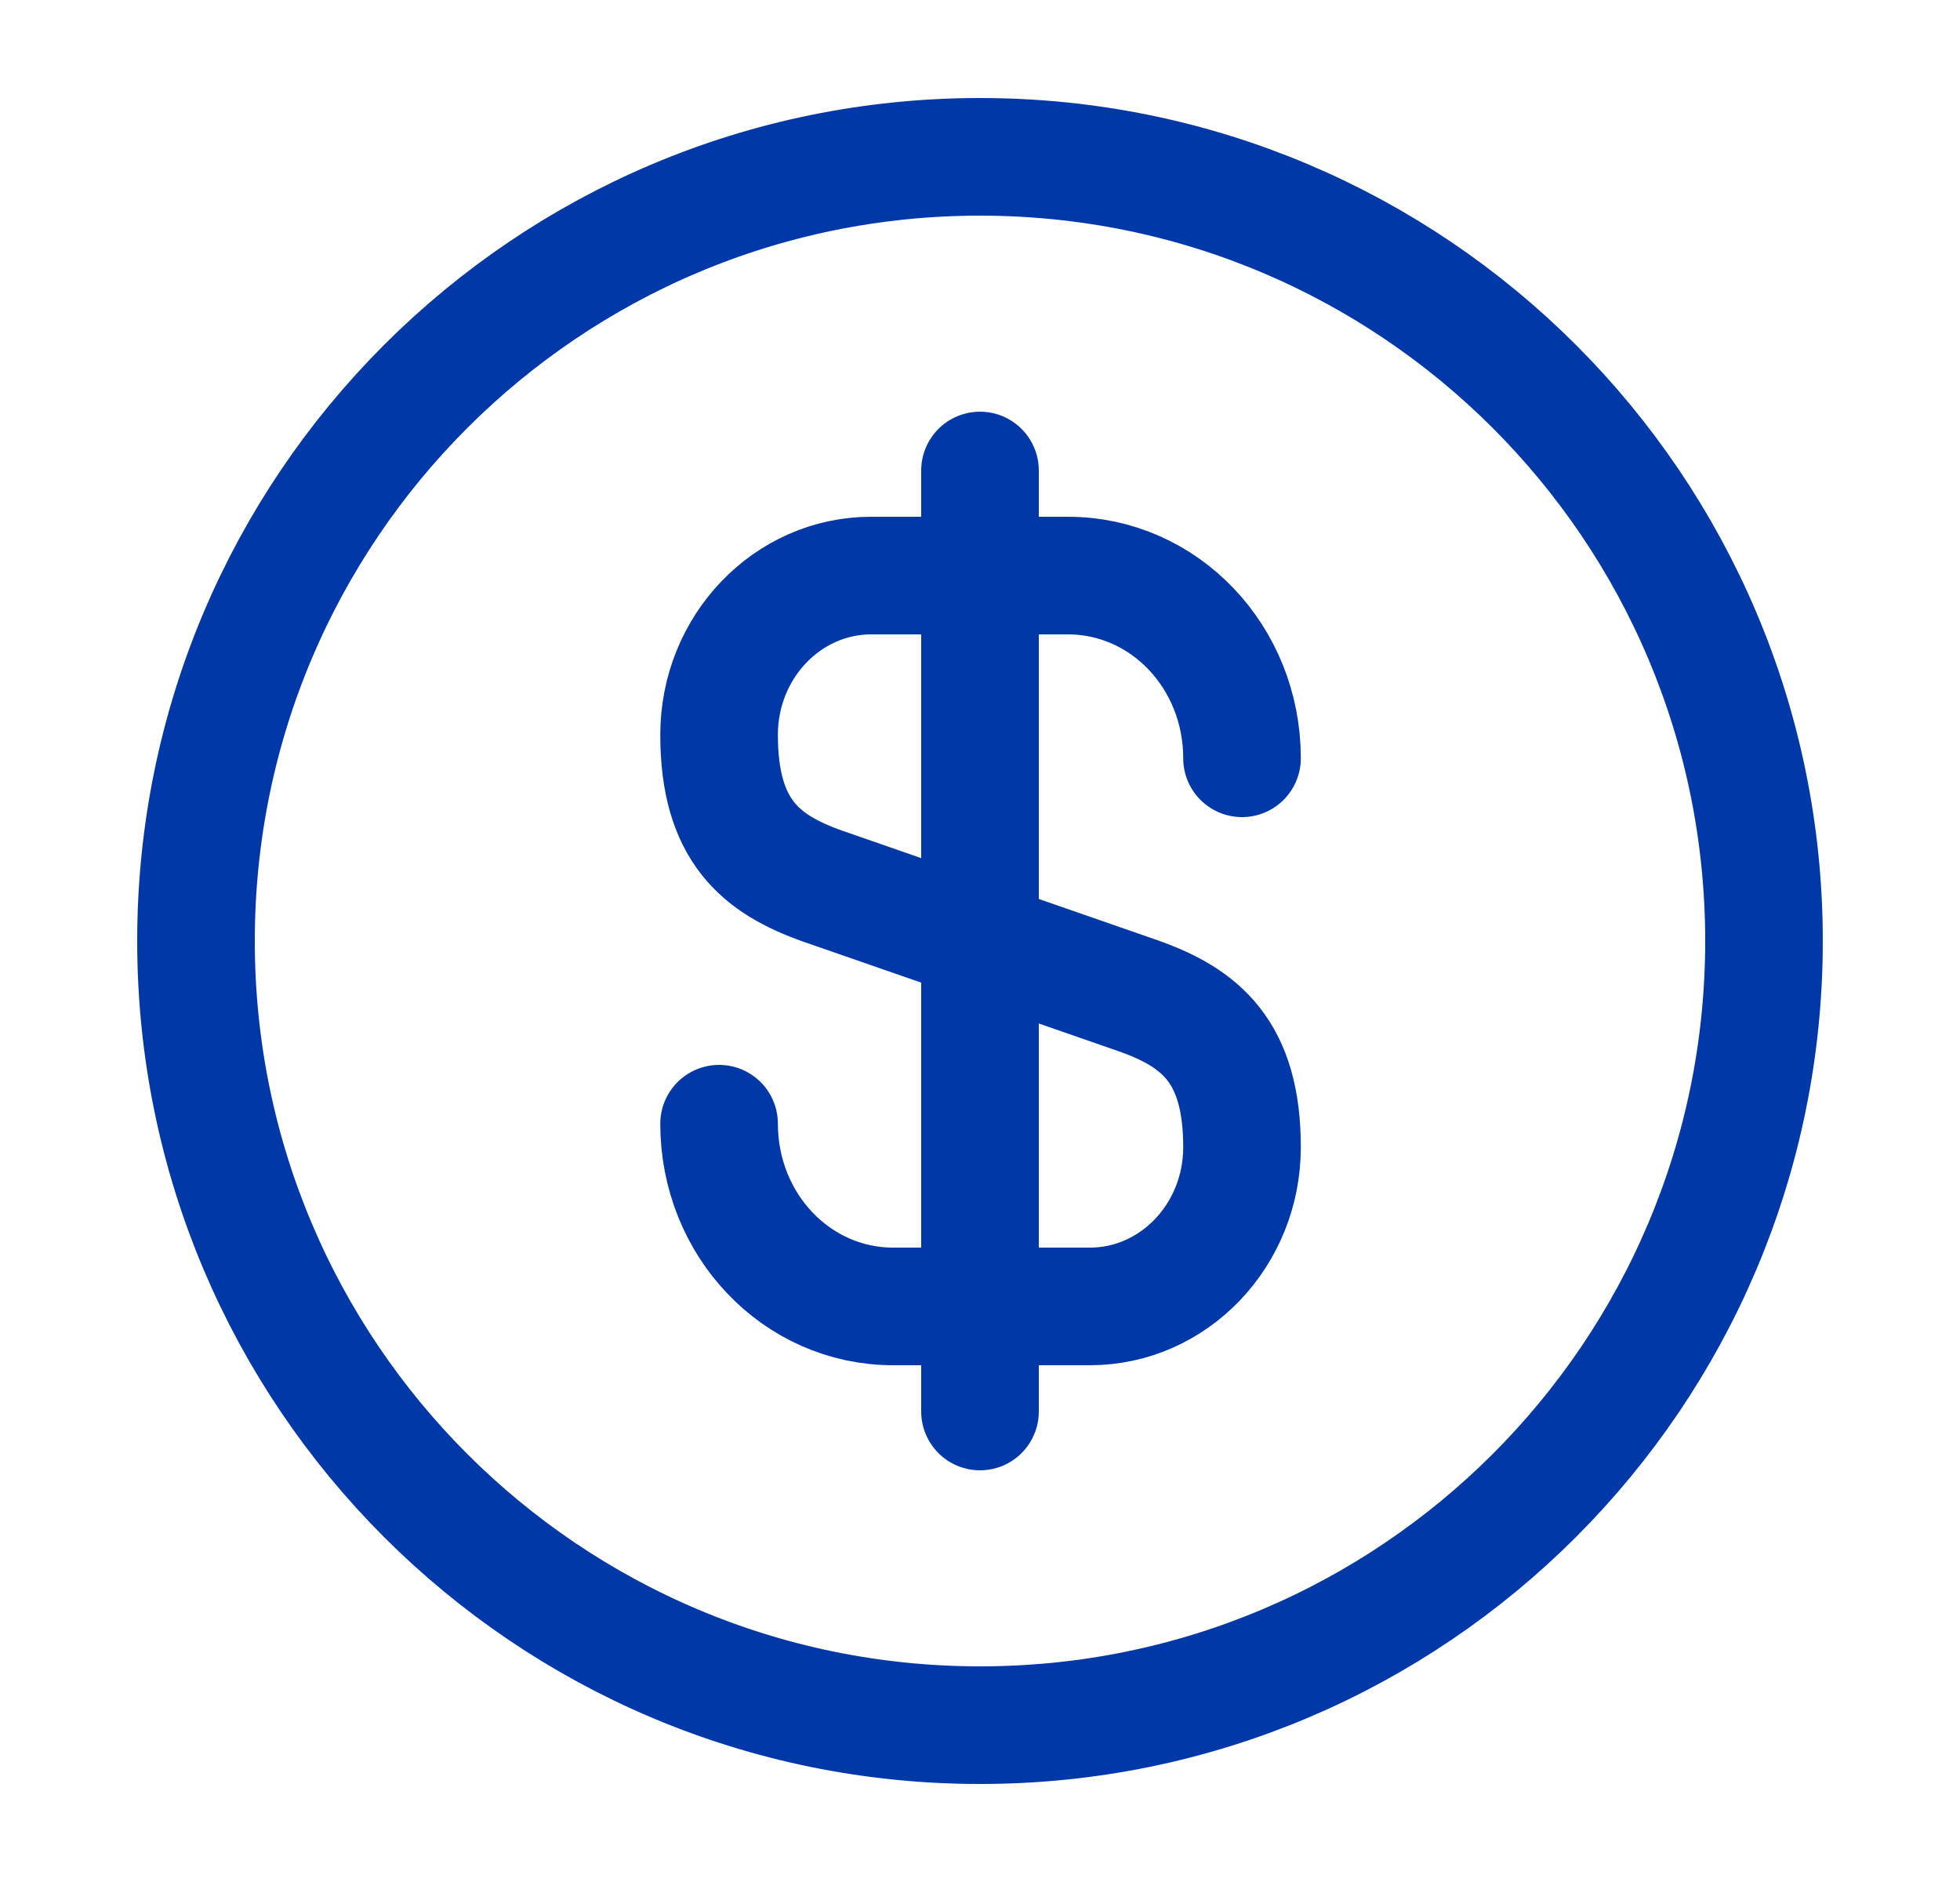 <svg class="svg-icon" width="25" height="24" viewBox="0 0 25 24" fill="none" xmlns="http://www.w3.org/2000/svg"><path d="M9.172 14.33C9.172 15.62 10.162 16.66 11.392 16.66H13.902C14.972 16.66 15.842 15.75 15.842 14.63C15.842 13.41 15.312 12.98 14.522 12.7L10.492 11.3C9.702 11.02 9.172 10.59 9.172 9.37C9.172 8.25 10.042 7.34 11.112 7.34H13.622C14.852 7.34 15.842 8.38 15.842 9.67" stroke="#0038a7" stroke-width="1.5" stroke-linecap="round" stroke-linejoin="round"></path><path d="M12.5 6V18" stroke="#0038a7" stroke-width="1.5" stroke-linecap="round" stroke-linejoin="round"></path><path d="M12.5 22C18.023 22 22.5 17.523 22.5 12C22.5 6.477 18.023 2 12.5 2C6.977 2 2.5 6.477 2.5 12C2.5 17.523 6.977 22 12.5 22Z" stroke="#0038a7" stroke-width="1.5" stroke-linecap="round" stroke-linejoin="round"></path></svg>